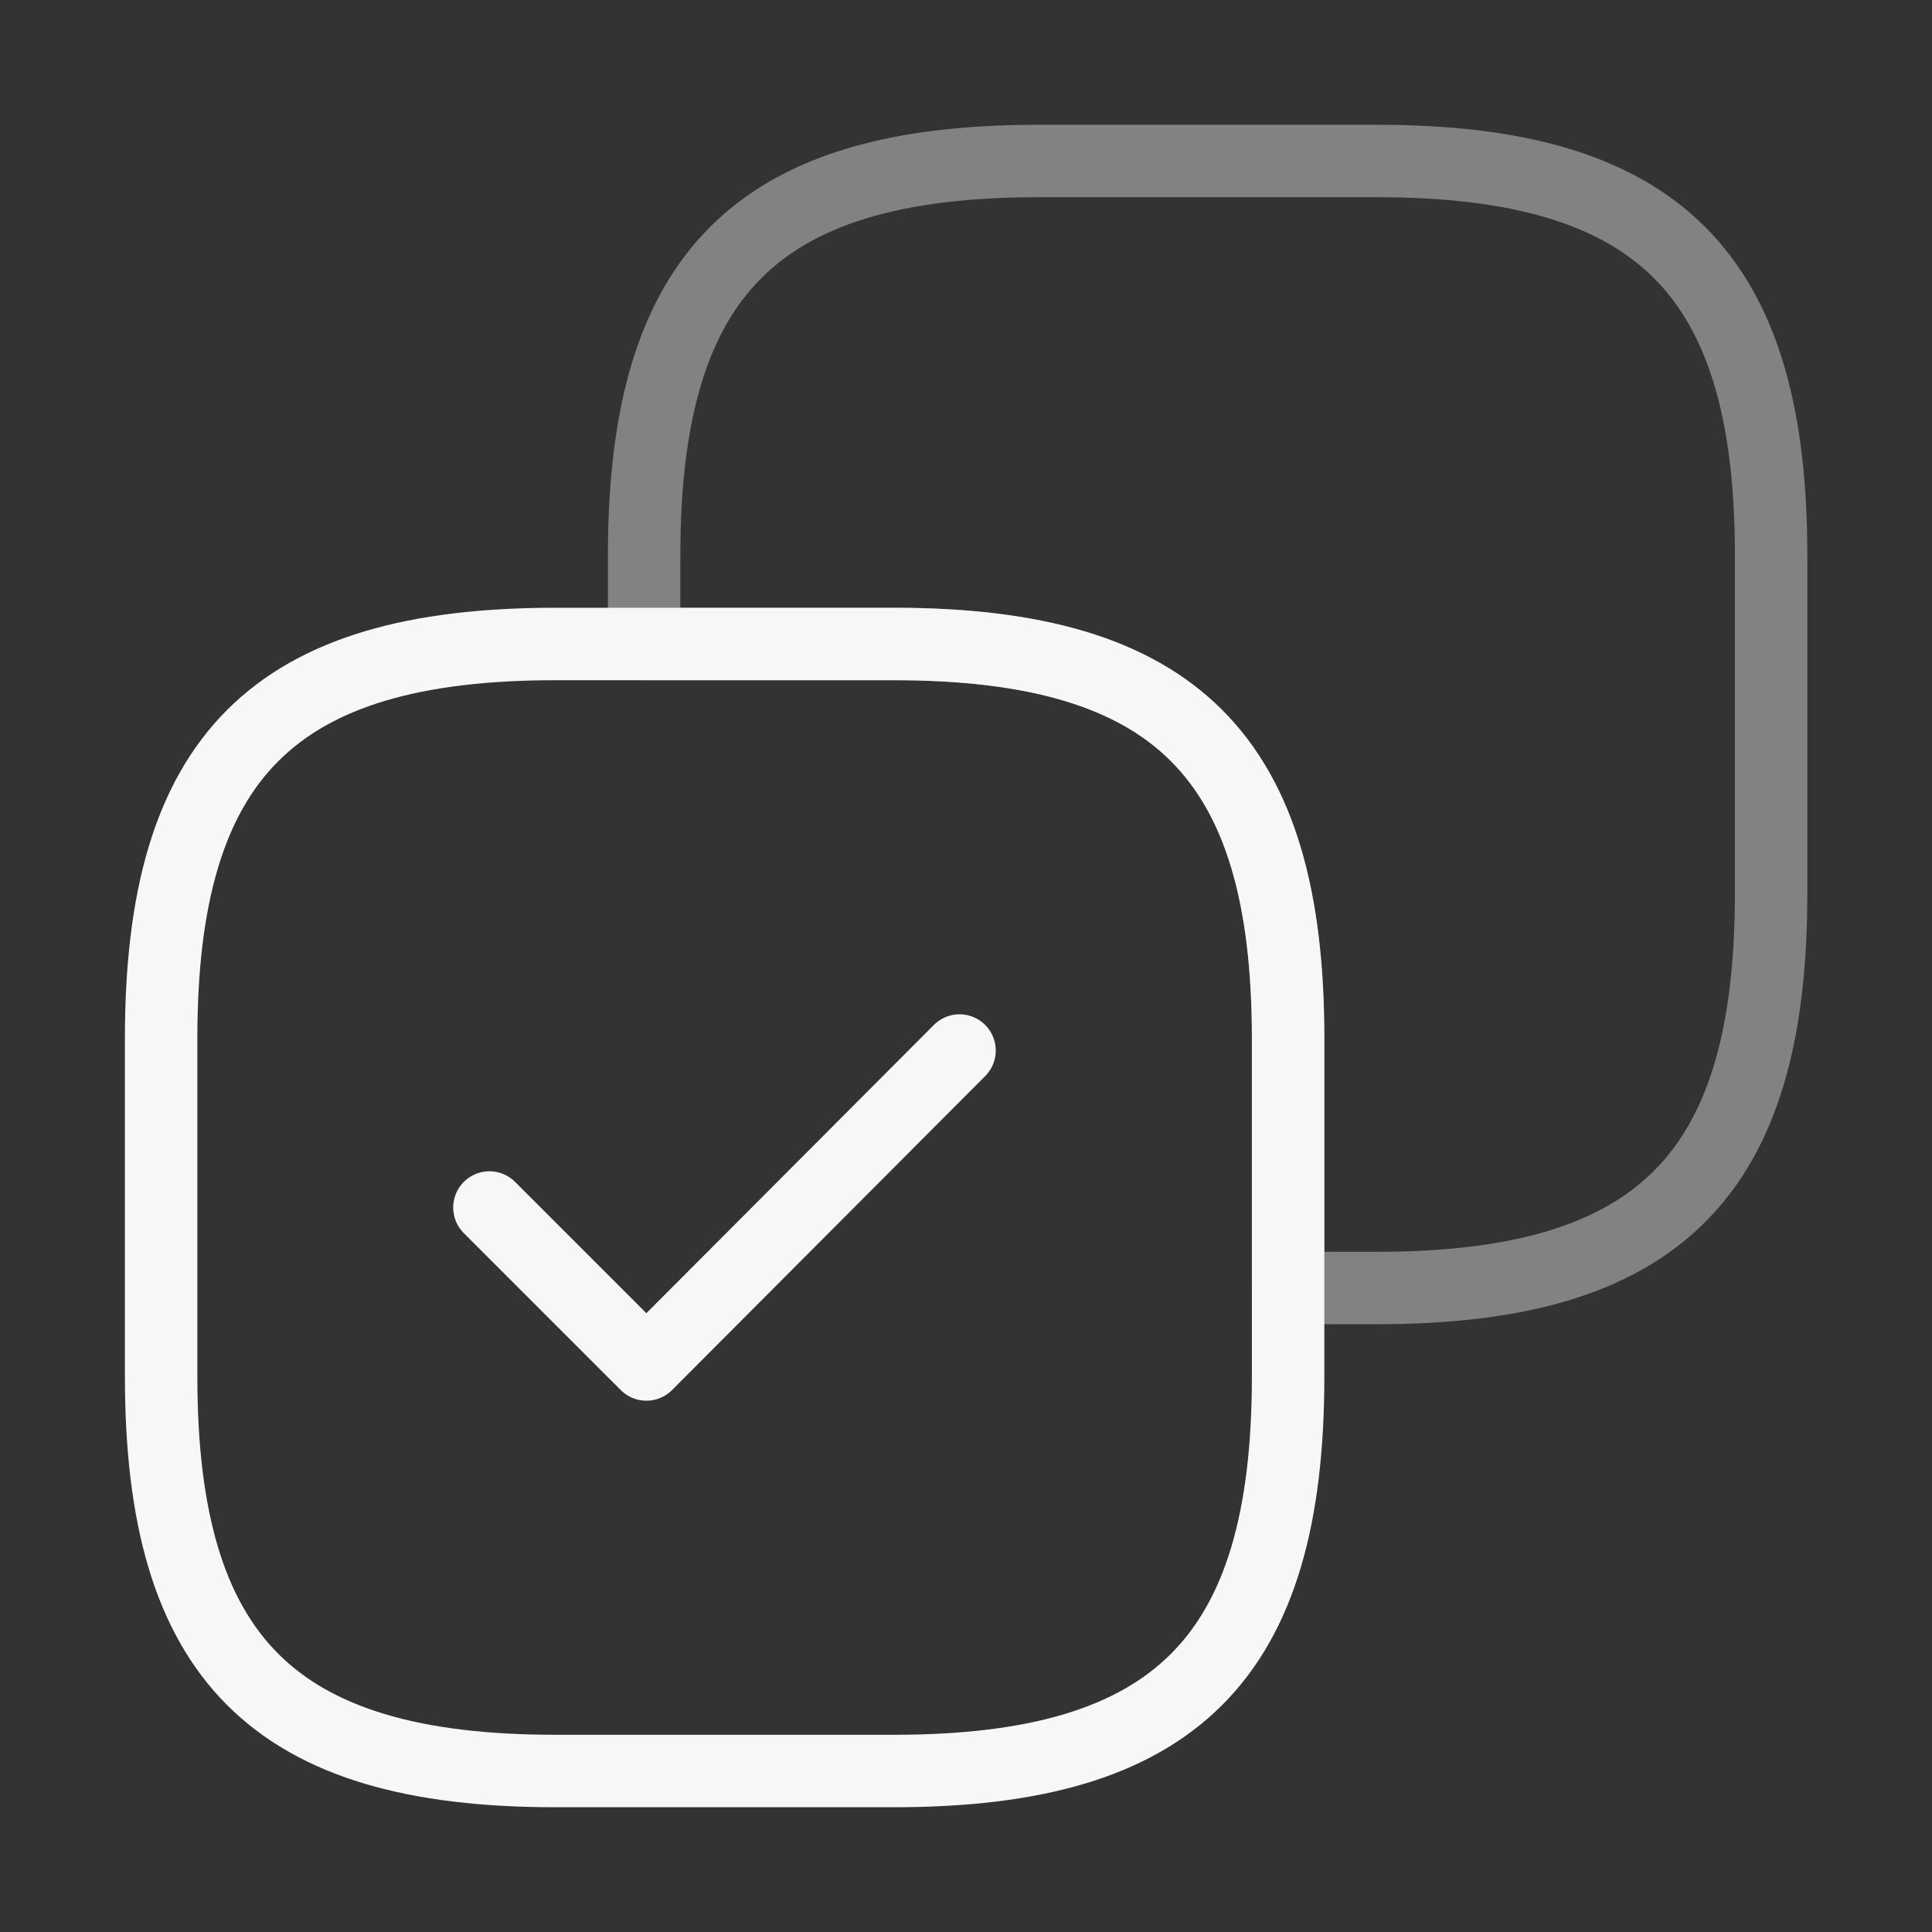 <svg width="40" height="40" viewBox="0 0 40 40" fill="none" xmlns="http://www.w3.org/2000/svg">
<rect x="0" y="0" width="40" height="40" fill="#333333" stroke="none"/>
<path opacity="0.4" d="M36.669 18.5V11.5C36.669 5.667 34.336 3.333 28.503 3.333H21.503C15.669 3.333 13.336 5.667 13.336 11.5V13.333H18.503C24.336 13.333 26.669 15.667 26.669 21.5V26.667H28.503C34.336 26.667 36.669 24.333 36.669 18.5Z" stroke="#F7F7F7" stroke-width="1.5" stroke-linecap="round" stroke-linejoin="round"/>
<path d="M26.669 28.5V21.5C26.669 15.667 24.336 13.333 18.503 13.333H11.503C5.669 13.333 3.336 15.667 3.336 21.5V28.5C3.336 34.333 5.669 36.667 11.503 36.667H18.503C24.336 36.667 26.669 34.333 26.669 28.5Z" stroke="#F7F7F7" stroke-width="1.5" stroke-linecap="round" stroke-linejoin="round"/>
<path d="M10.133 25L13.383 28.25L19.866 21.75" stroke="#F7F7F7" stroke-width="1.5" stroke-linecap="round" stroke-linejoin="round"/>
</svg>
